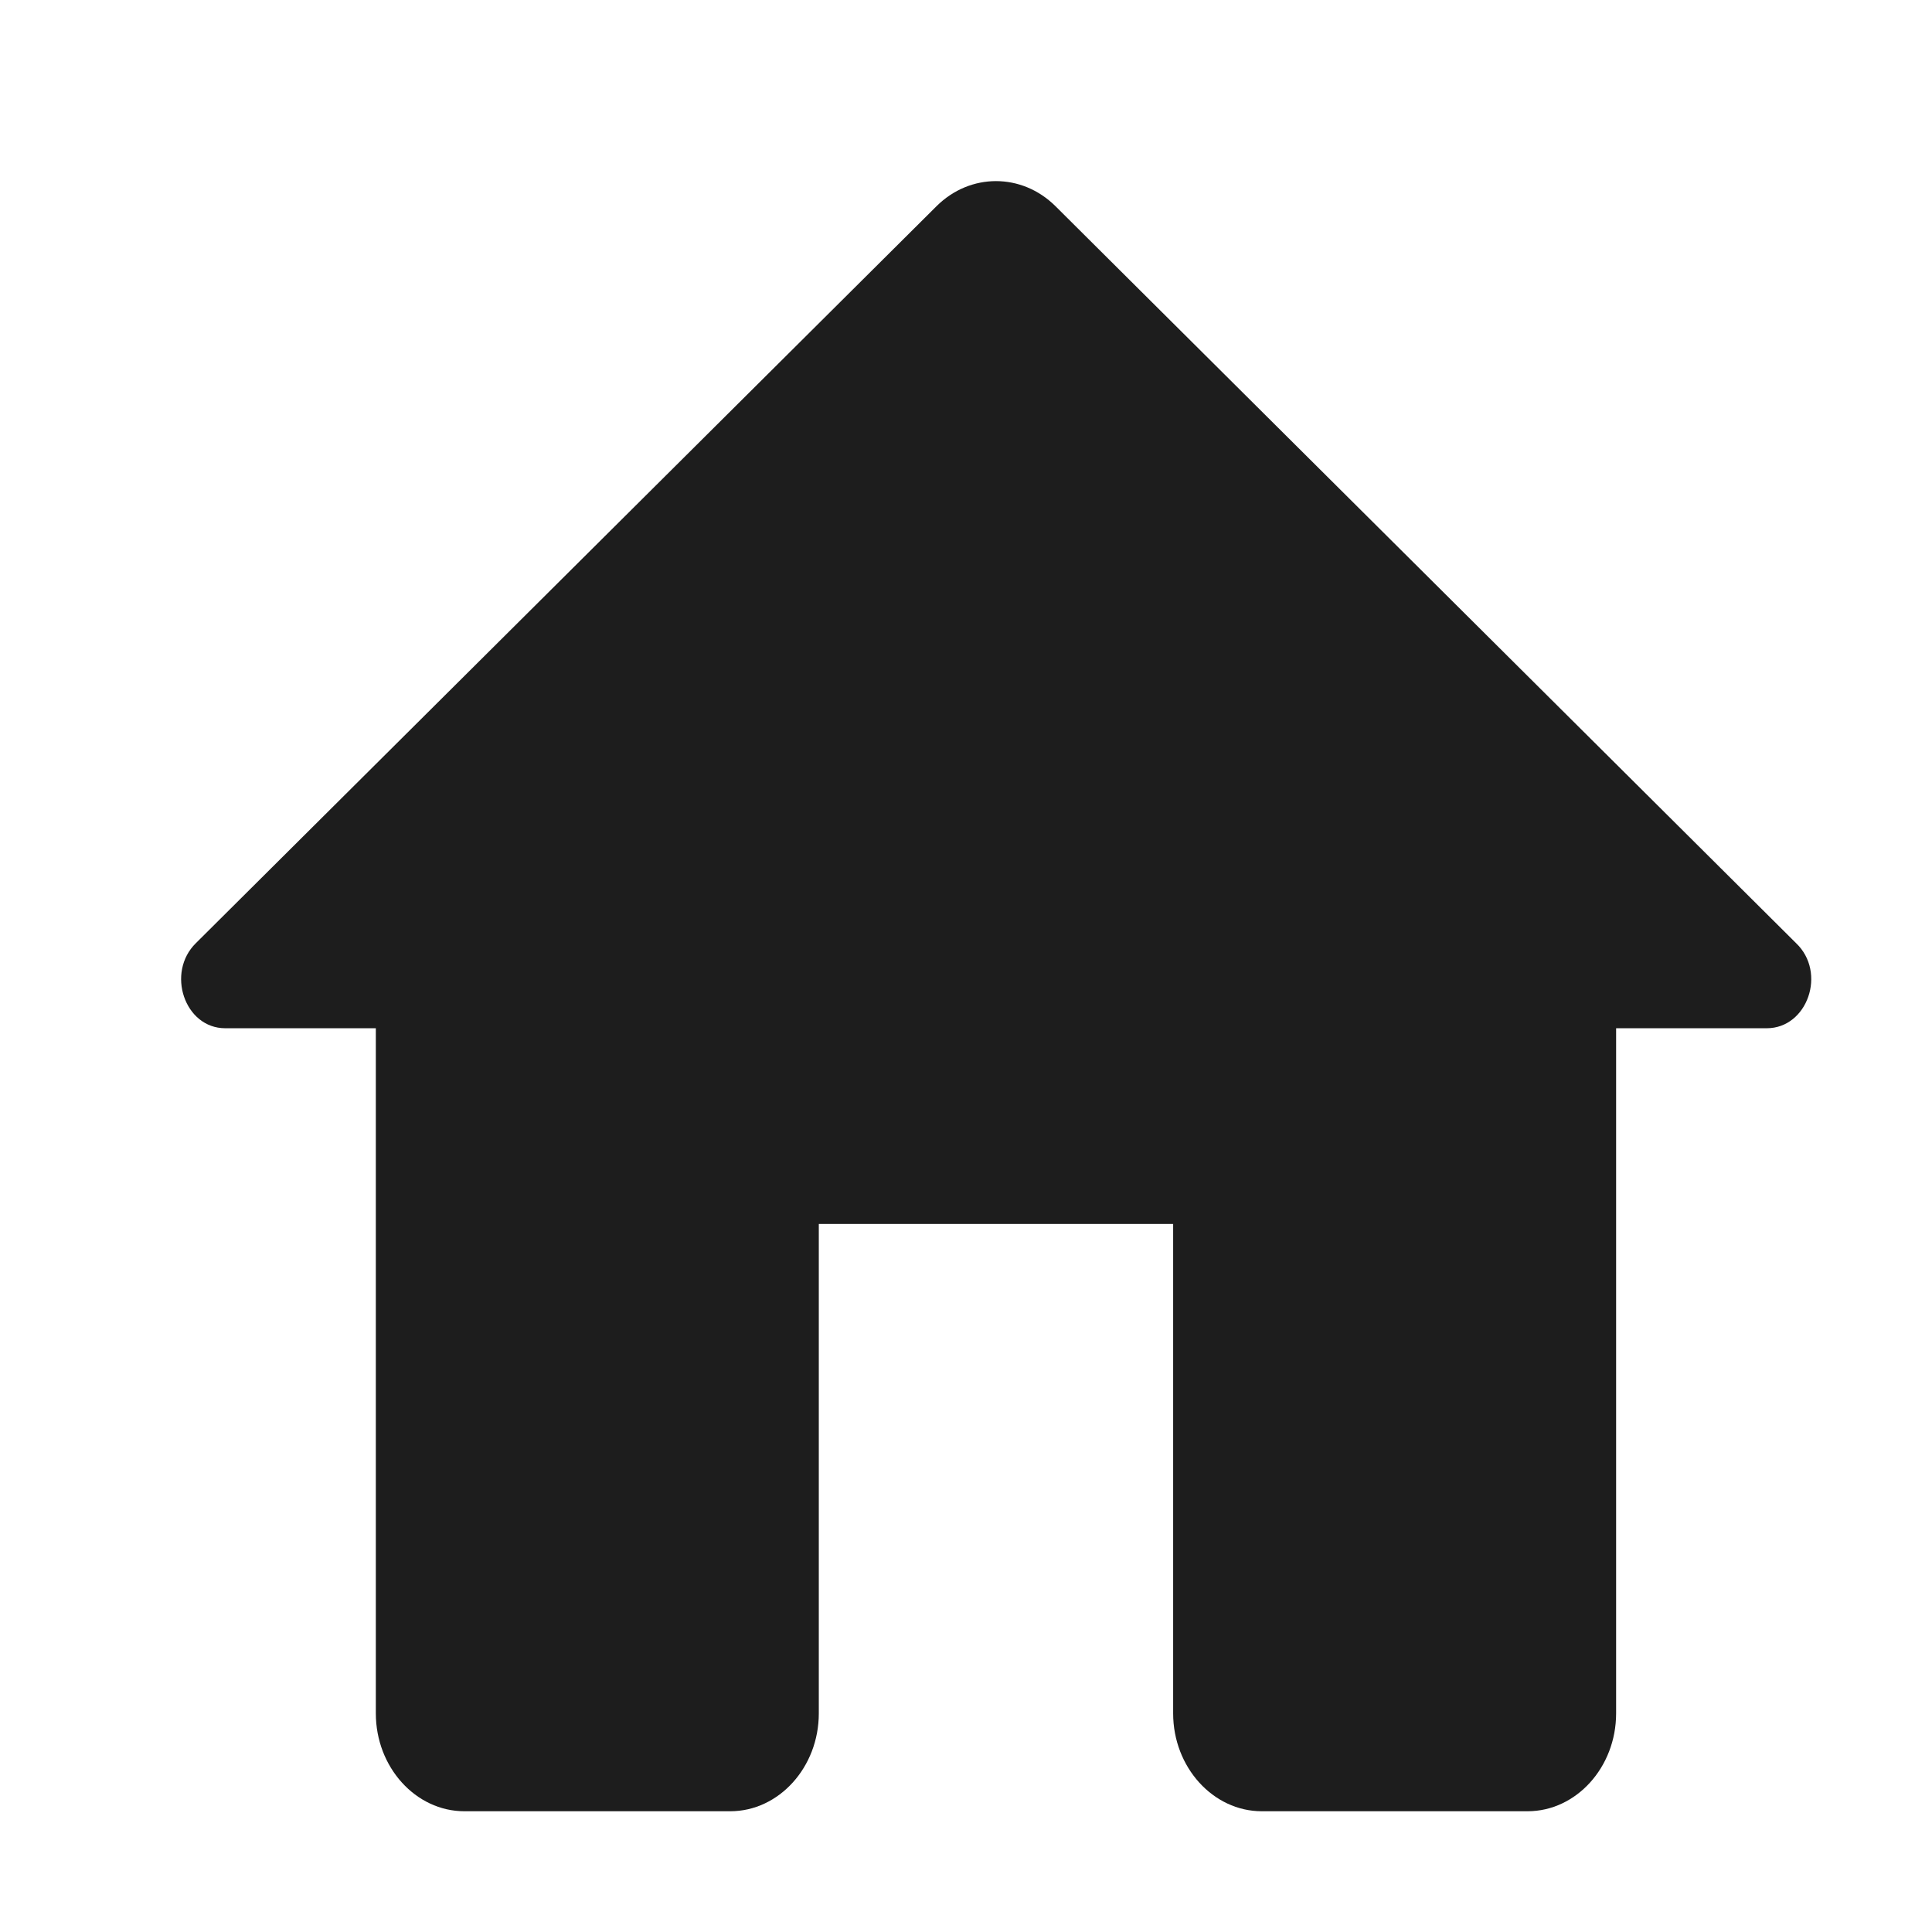 <svg width="32" height="32" viewBox="0 0 32 32" fill="none" xmlns="http://www.w3.org/2000/svg">
<g clip-path="url(#clip0_1187_1073)">
<path fill-rule="evenodd" clip-rule="evenodd" d="M13.562 28.379V20.273H19.431V28.379C19.431 29.27 20.092 30 20.899 30H25.301C26.108 30 26.768 29.27 26.768 28.379V17.031H29.263C29.938 17.031 30.261 16.107 29.747 15.62L17.48 3.413C16.922 2.862 16.071 2.862 15.514 3.413L3.246 15.62C2.747 16.107 3.056 17.031 3.731 17.031H6.225V28.379C6.225 29.27 6.885 30 7.692 30H12.095C12.902 30 13.562 29.27 13.562 28.379Z" fill="#1D1D1D"/>
</g>
<defs>
<clipPath id="clip0_1187_1073">
<rect width="32" height="32" fill="white"/>
</clipPath>
</defs>
</svg>
